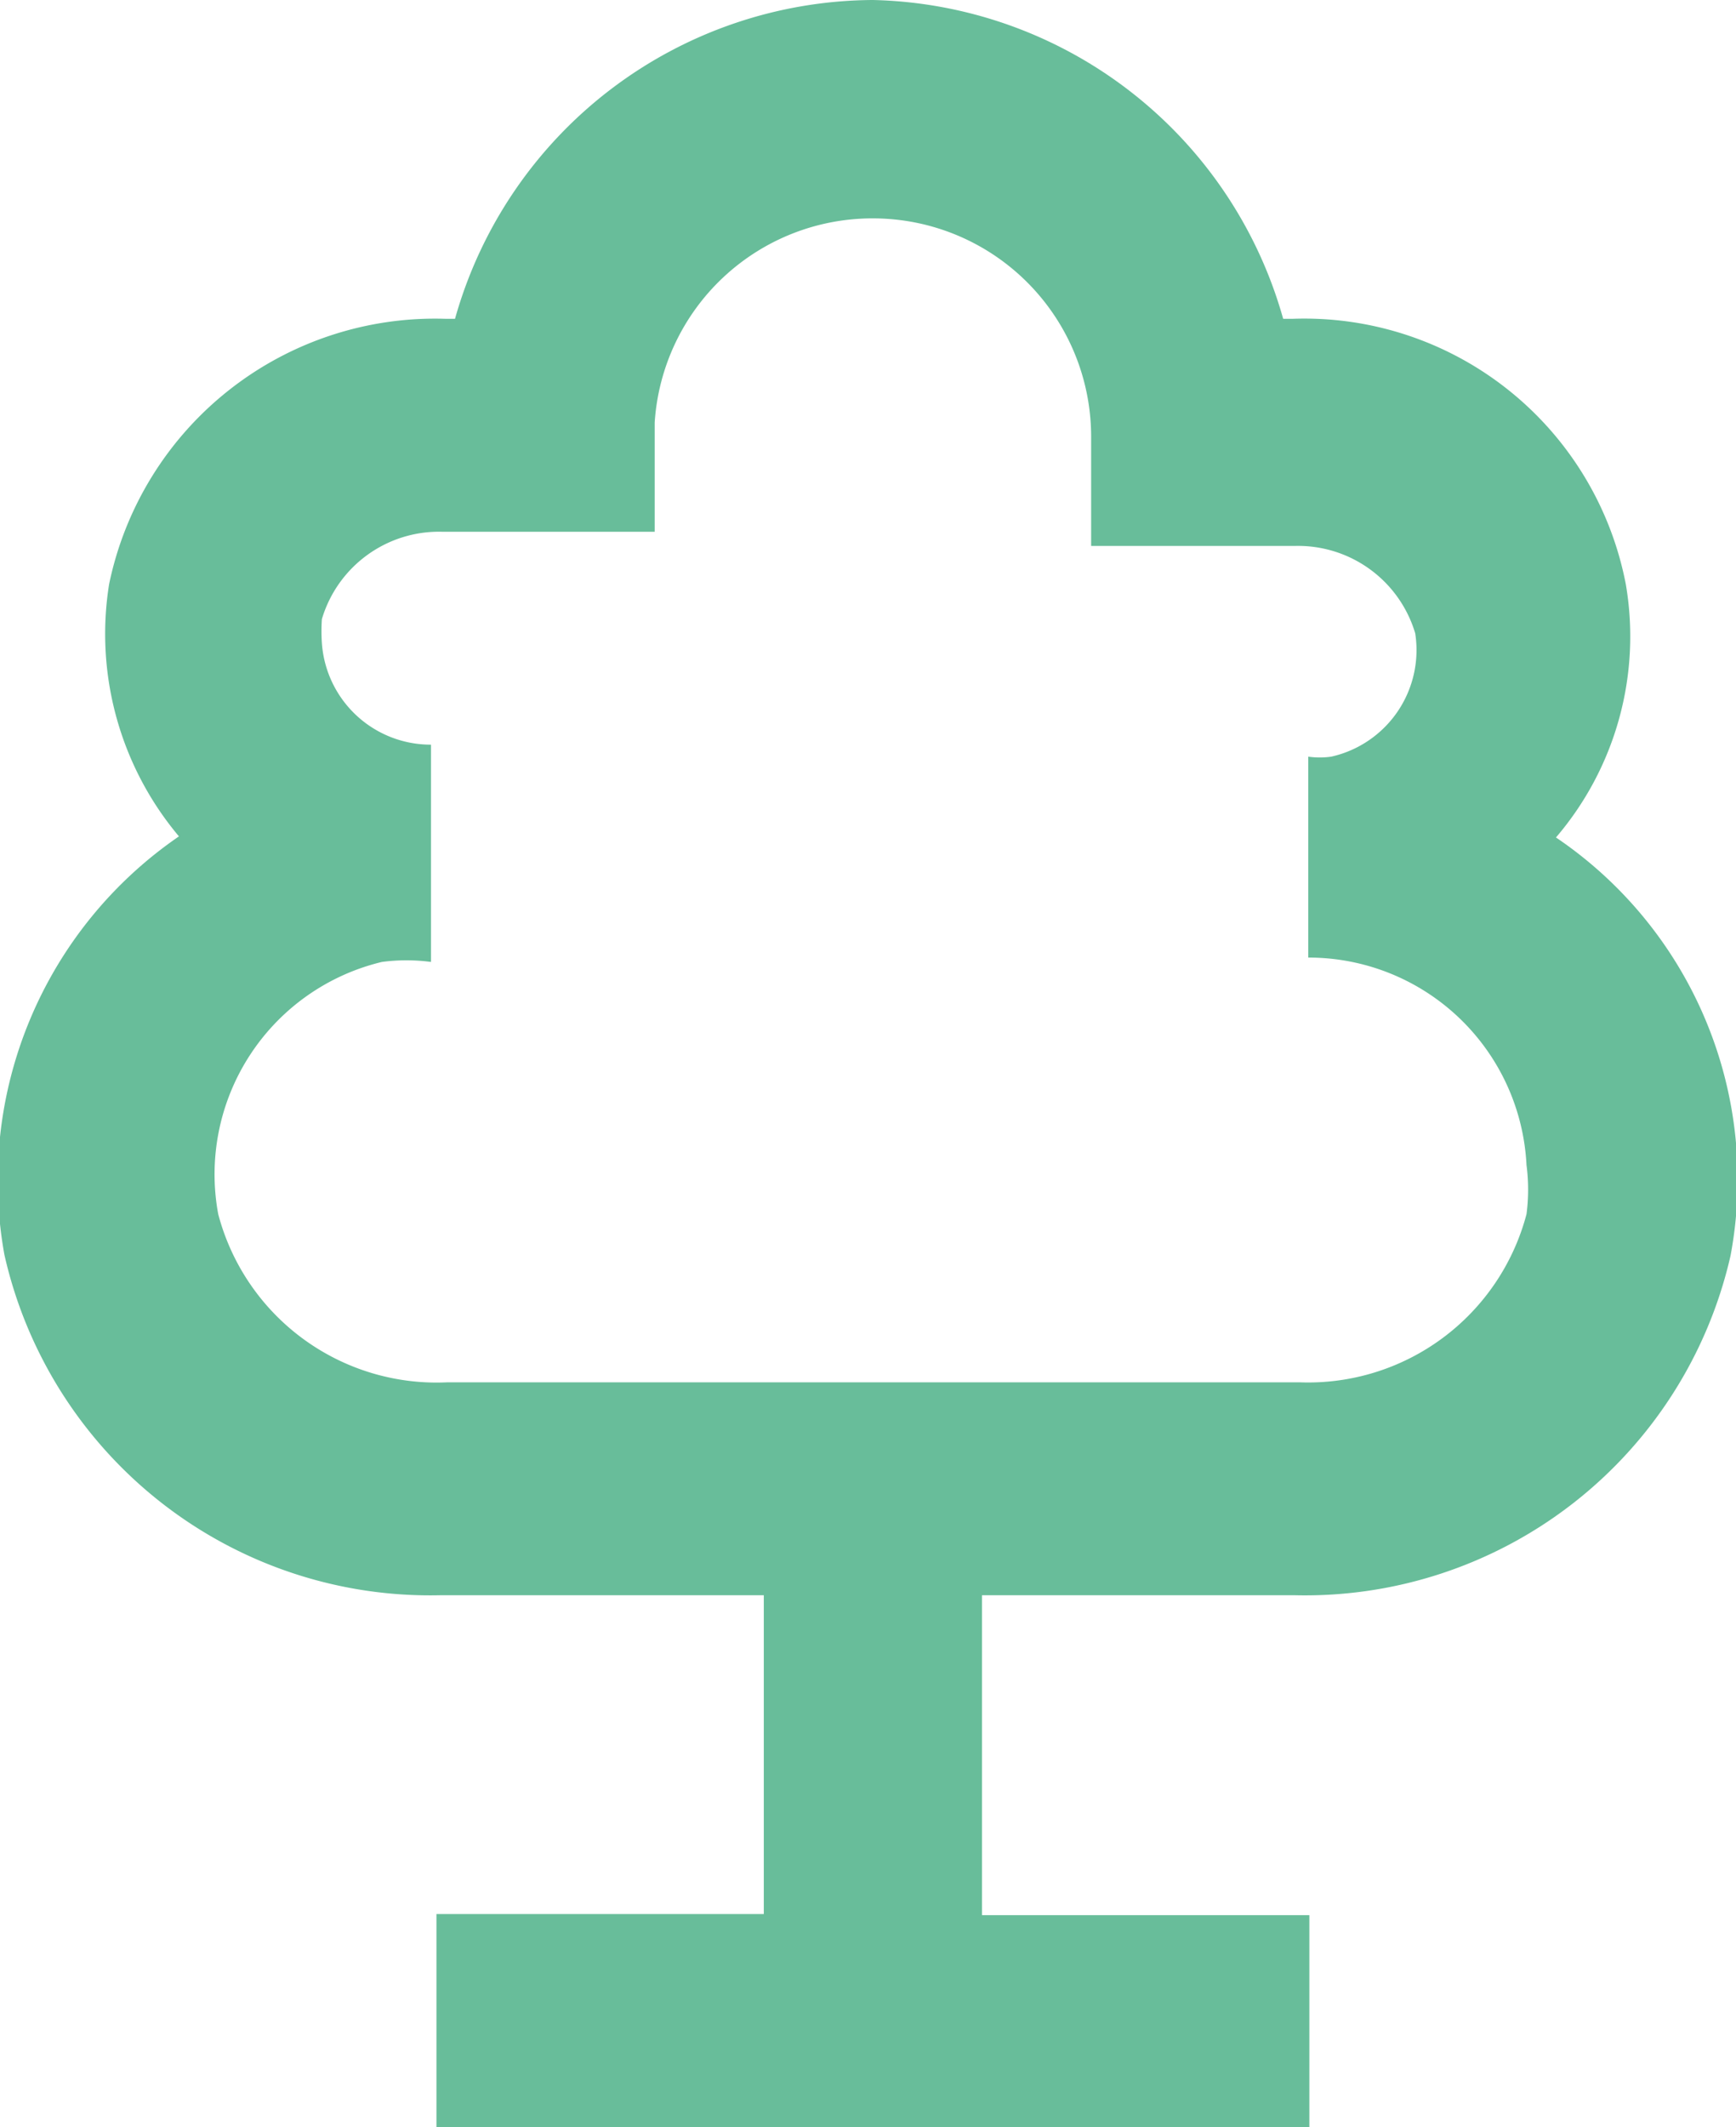 <svg xmlns="http://www.w3.org/2000/svg" viewBox="0 0 15.91 19.48"><defs><style>.cls-1{fill:#68bd9a;}</style></defs><g id="Calque_2" data-name="Calque 2"><g id="Calque_1-2" data-name="Calque 1"><path id="icons8-treehouse" class="cls-1" d="M8,0A4,4,0,0,0,4.17,2.92H4.09A3.05,3.05,0,0,0,1,5.35a2.88,2.88,0,0,0,.64,2.31,3.82,3.82,0,0,0-1.6,3.83h0a4,4,0,0,0,4,3.12H7v2.92H4v1.95h8V17.54H9V14.61h2.86a4,4,0,0,0,4-3.11h0a3.78,3.78,0,0,0-1.6-3.83,2.83,2.83,0,0,0,.64-2.32,3,3,0,0,0-3.06-2.43h-.08A4,4,0,0,0,8,0ZM8,2a2,2,0,0,1,2,2h0v1h1.87a1.12,1.12,0,0,1,1.1.8,1,1,0,0,1-.77,1.13.75.75,0,0,1-.21,0V8.77a2,2,0,0,1,2,1.9,1.73,1.73,0,0,1,0,.45,2.07,2.07,0,0,1-2.08,1.54H4.1A2.07,2.07,0,0,1,2,11.12a2,2,0,0,1,1.5-2.31,1.71,1.71,0,0,1,.45,0V6.82a1,1,0,0,1-1-.93,1.62,1.62,0,0,1,0-.22,1.12,1.12,0,0,1,1.1-.8H6v-1A2,2,0,0,1,8,2Z"/></g></g></svg>